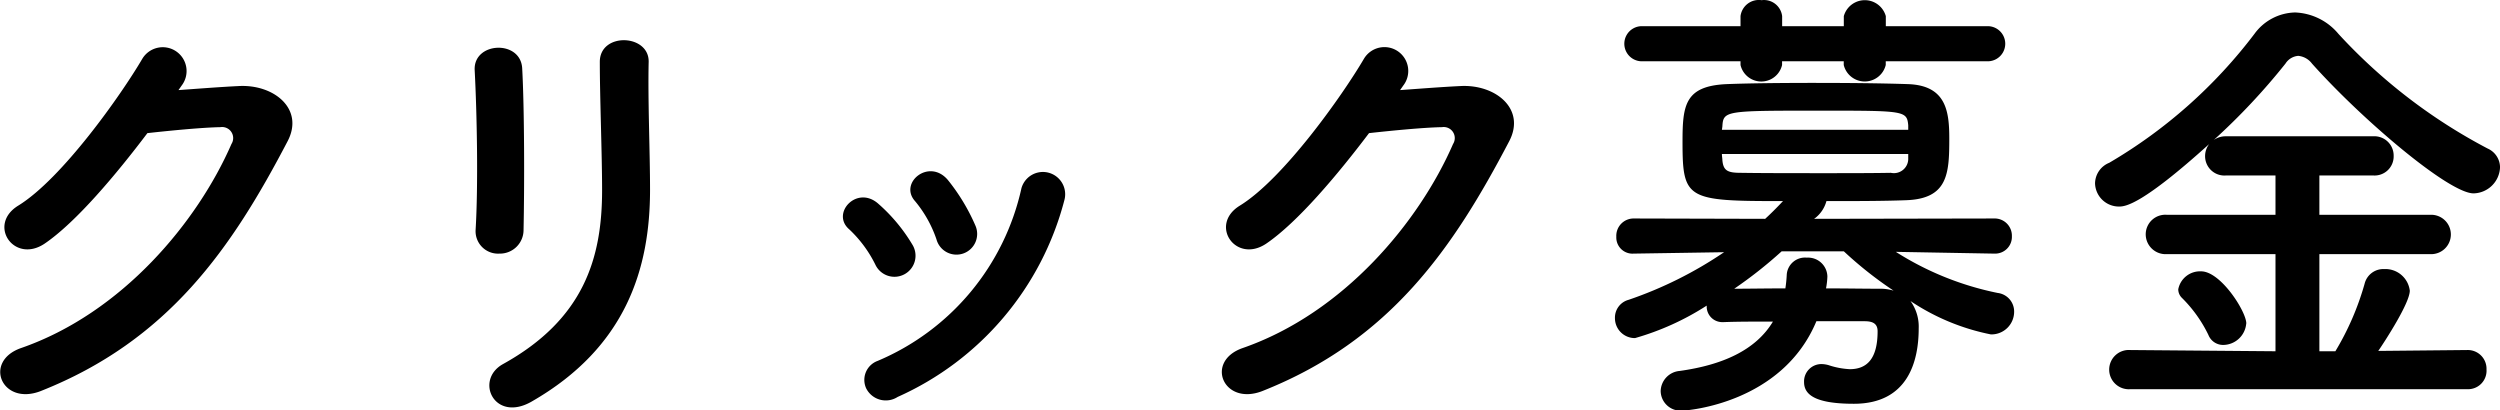 <svg xmlns="http://www.w3.org/2000/svg" width="142.344" height="23.37" viewBox="0 0 142.344 23.37">
  <defs>
    <style>
      .cls-1 {
        fill-rule: evenodd;
      }
    </style>
  </defs>
  <path id="subttl1_2.svg" class="cls-1" d="M153.625,2252.09a1.357,1.357,0,1,0-2.237-1.53c-1.2,2.05-4.576,6.84-7.072,8.37-1.768,1.09-.234,3.33,1.508,2.16,1.794-1.22,4.082-3.95,5.85-6.29,1.17-.13,3.069-0.32,4.161-0.34a0.629,0.629,0,0,1,.624.96c-1.924,4.42-6.215,9.62-11.987,11.62-2.158.76-1.092,3.3,1.118,2.45,7.306-2.89,10.9-8.17,14.067-14.23,0.962-1.84-.78-3.25-2.782-3.14-1.04.05-2.314,0.15-3.432,0.23Zm19.466,8.22c0.052-2.42.052-6.87-.078-9.21-0.1-1.63-2.783-1.5-2.705.11,0.13,2.47.208,6.55,0.052,9.12a1.278,1.278,0,0,0,1.353,1.33A1.345,1.345,0,0,0,173.091,2260.31Zm0.468,9.77c5.382-3.09,6.734-7.59,6.734-12.06,0-2.16-.13-5.07-0.078-7.28,0.026-1.59-2.782-1.69-2.782,0,0,2.05.13,5.28,0.13,7.31,0,3.87-1.04,7.35-5.642,9.9C170.282,2268.86,171.427,2271.31,173.559,2270.08Zm25.253-10.03a11.225,11.225,0,0,0-1.56-2.58c-1.066-1.27-2.808.16-1.872,1.2a6.84,6.84,0,0,1,1.222,2.18A1.179,1.179,0,1,0,198.812,2260.05Zm-4.42,9.77a16.943,16.943,0,0,0,9.491-11.2,1.268,1.268,0,1,0-2.444-.68,13.927,13.927,0,0,1-8.191,9.83,1.152,1.152,0,0,0-.65,1.56A1.248,1.248,0,0,0,194.392,2269.82Zm0.832-8.68a9.669,9.669,0,0,0-1.924-2.31c-1.222-1.1-2.73.54-1.664,1.45a6.983,6.983,0,0,1,1.482,2A1.2,1.2,0,1,0,195.224,2261.14Zm27.956-9.05a1.357,1.357,0,1,0-2.236-1.53c-1.2,2.05-4.577,6.84-7.073,8.37-1.768,1.09-.234,3.33,1.508,2.16,1.794-1.22,4.083-3.95,5.851-6.29,1.17-.13,3.068-0.32,4.16-0.34a0.629,0.629,0,0,1,.624.96c-1.924,4.42-6.214,9.62-11.987,11.62-2.158.76-1.092,3.3,1.118,2.45,7.307-2.89,10.895-8.17,14.067-14.23,0.962-1.84-.78-3.25-2.782-3.14-1.04.05-2.314,0.15-3.432,0.23Zm33.275-1.38a1,1,0,1,0,0-2h-5.8v-0.57a1.241,1.241,0,0,0-2.392,0v0.57h-3.511v-0.57a1.041,1.041,0,0,0-1.17-.91,1.052,1.052,0,0,0-1.2.91v0.57h-5.616a1,1,0,1,0,0,2h5.616v0.21a1.214,1.214,0,0,0,2.366,0v-0.21h3.511v0.21a1.231,1.231,0,0,0,2.392,0v-0.21h5.8Zm0.39,10.95a0.953,0.953,0,0,0,.988-0.99,0.98,0.98,0,0,0-1.014-1.01l-10.245.02a1.833,1.833,0,0,0,.7-1.01c1.587,0,3.173,0,4.525-.05,2.392-.08,2.47-1.51,2.47-3.51,0-1.56-.182-3.02-2.34-3.1-1.482-.05-3.432-0.07-5.331-0.07s-3.744.02-5.018,0.07c-2.366.11-2.5,1.2-2.5,3.28,0,3.3.234,3.38,5.72,3.38-0.338.36-.676,0.7-1.014,1.01l-7.462-.02a0.988,0.988,0,0,0-1.014,1.04,0.92,0.92,0,0,0,.988.96h0.026l5.122-.08a22.725,22.725,0,0,1-5.434,2.71,1.05,1.05,0,0,0-.78,1.04,1.134,1.134,0,0,0,1.144,1.14,15.209,15.209,0,0,0,4.082-1.85,0.886,0.886,0,0,0,.936.94h0.052c0.78-.03,1.768-0.03,2.782-0.03-0.988,1.64-2.886,2.47-5.3,2.81a1.179,1.179,0,0,0-1.092,1.15,1.134,1.134,0,0,0,1.222,1.11c0.286,0,5.694-.41,7.644-5.09h2.757c0.468,0,.728.15,0.728,0.57,0,1.56-.6,2.16-1.586,2.16a4.5,4.5,0,0,1-1.145-.21,1.512,1.512,0,0,0-.442-0.08,0.987,0.987,0,0,0-1.014,1.02c0,0.65.494,1.24,2.835,1.24,3.094,0,3.692-2.44,3.692-4.29a2.483,2.483,0,0,0-.468-1.56,12.646,12.646,0,0,0,4.576,1.9,1.292,1.292,0,0,0,1.326-1.3,1.063,1.063,0,0,0-.936-1.06,17.124,17.124,0,0,1-5.8-2.34l5.59,0.1h0.026Zm-4.914-7.05H241.322l0.026-.18c0.052-.91.156-0.91,5.512-0.91,4.863,0,4.993,0,5.071.83v0.26Zm0,1.69a0.816,0.816,0,0,1-.988.76c-1.092.02-2.418,0.02-3.719,0.02-1.82,0-3.614,0-4.836-.02-0.754,0-.988-0.13-1.04-0.73,0-.1-0.026-0.21-0.026-0.34h10.609v0.31Zm-3.666,5.23a21.924,21.924,0,0,0,2.834,2.24,2.63,2.63,0,0,0-.832-0.11c-0.832,0-1.9-.02-3.017-0.02a4.153,4.153,0,0,0,.078-0.68,1.1,1.1,0,0,0-1.17-1.07,1.043,1.043,0,0,0-1.144.97,7.355,7.355,0,0,1-.078.78c-1.066,0-2.106.02-2.912,0.02a24.868,24.868,0,0,0,2.7-2.13h3.537Zm35.5,7.85a1.053,1.053,0,0,0,1.092-1.12,1.066,1.066,0,0,0-1.092-1.11l-5.07.05c0.39-.57,1.794-2.73,1.794-3.43a1.4,1.4,0,0,0-1.456-1.23,1.1,1.1,0,0,0-1.118.84,15.69,15.69,0,0,1-1.664,3.84h-0.91v-5.53h6.318a1.121,1.121,0,1,0,0-2.24h-6.318v-2.24H278.4a1.086,1.086,0,0,0,1.17-1.11,1.1,1.1,0,0,0-1.17-1.12h-8.372a1.185,1.185,0,0,0-.7.21,36.739,36.739,0,0,0,4.083-4.35,0.949,0.949,0,0,1,.728-0.44,1.112,1.112,0,0,1,.78.44c2.86,3.2,7.8,7.39,9.2,7.39a1.542,1.542,0,0,0,1.508-1.48,1.178,1.178,0,0,0-.7-1.07,31.2,31.2,0,0,1-8.5-6.53,3.375,3.375,0,0,0-2.47-1.22,2.94,2.94,0,0,0-2.314,1.22,28.325,28.325,0,0,1-8.269,7.34,1.283,1.283,0,0,0-.806,1.17,1.359,1.359,0,0,0,1.378,1.32c0.364,0,1.326-.13,5.122-3.56a1.125,1.125,0,0,0-.234.68,1.1,1.1,0,0,0,1.2,1.11h2.808v2.24h-6.189a1.116,1.116,0,0,0-1.2,1.12,1.133,1.133,0,0,0,1.2,1.12h6.189v5.53l-8.269-.07a1.118,1.118,0,1,0,0,2.23H283.76Zm-12.584-3.74c0-.68-1.457-2.97-2.575-2.97a1.262,1.262,0,0,0-1.3,1.02,0.68,0.68,0,0,0,.208.49,7.654,7.654,0,0,1,1.508,2.11,0.9,0.9,0,0,0,.859.57A1.329,1.329,0,0,0,271.176,2265.64Z" transform="translate(-143.281 -2247.22)"/>
</svg>
